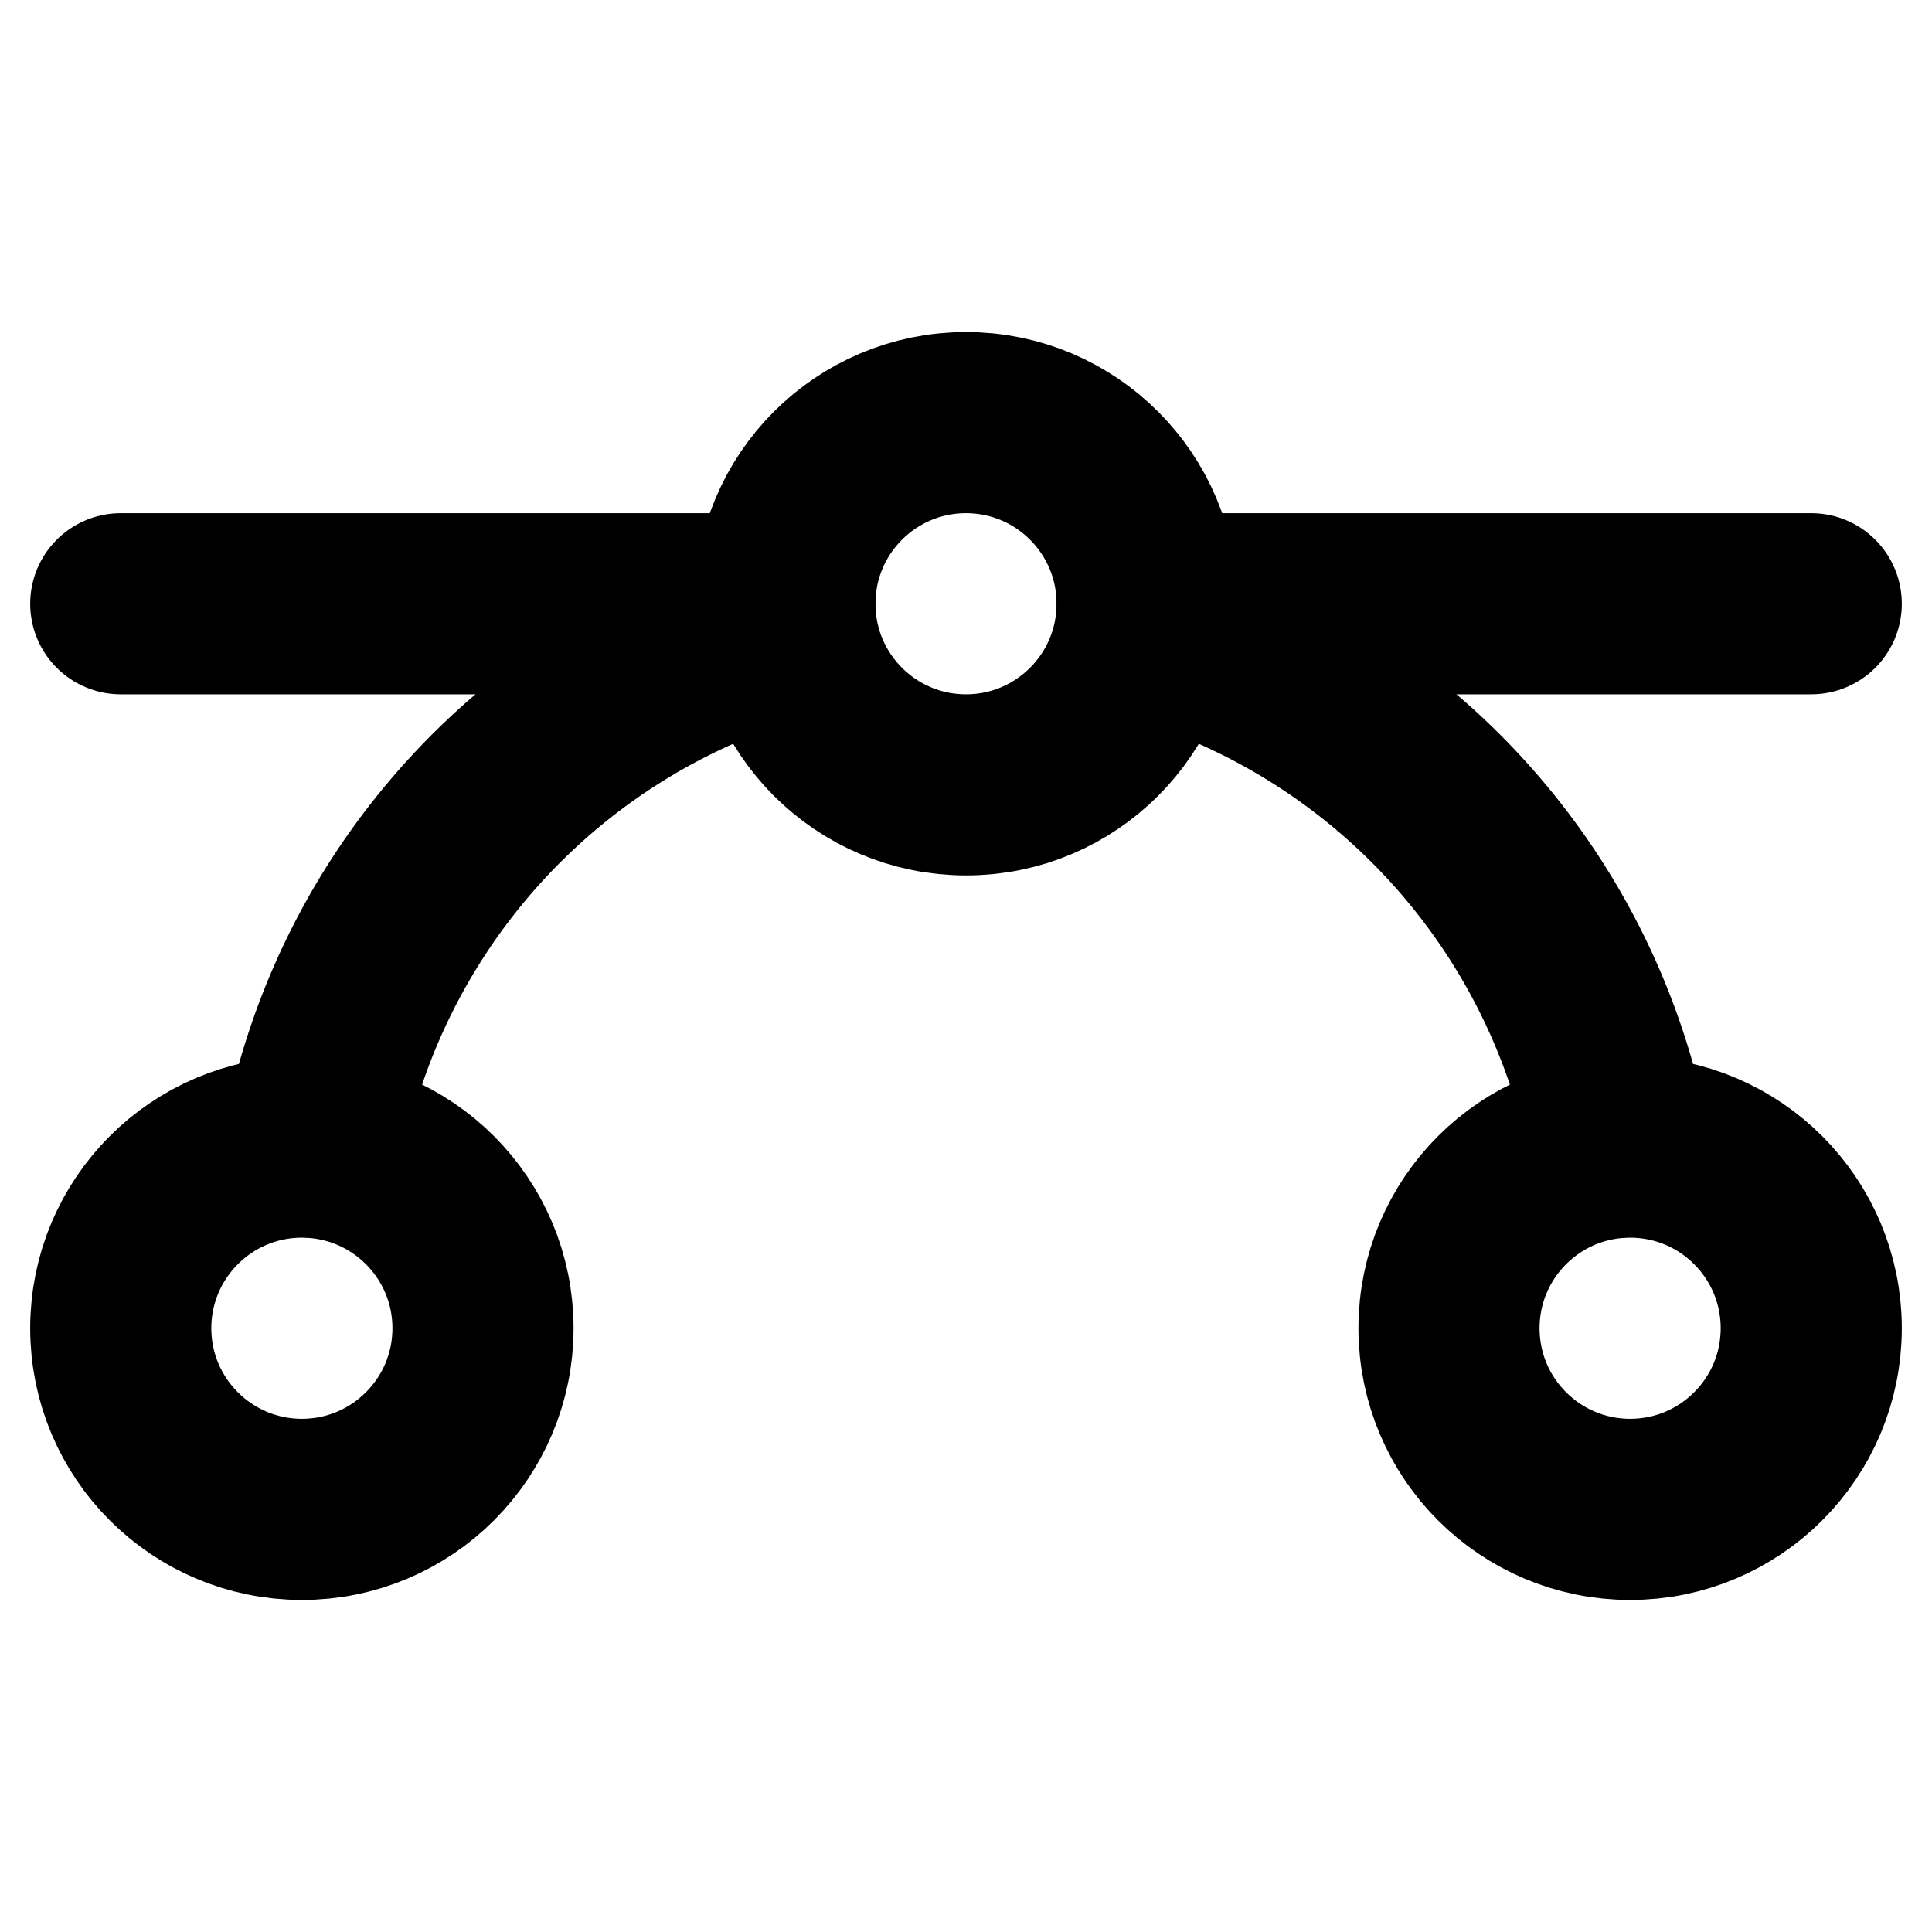 <svg xmlns="http://www.w3.org/2000/svg" viewBox="0 0 256 256"><rect width="256" height="256" fill="none"/><line x1="16" y1="80" x2="104" y2="80" fill="none" stroke="#000" stroke-linecap="round" stroke-linejoin="round" stroke-width="24"/><line x1="152" y1="80" x2="240" y2="80" fill="none" stroke="#000" stroke-linecap="round" stroke-linejoin="round" stroke-width="24"/><circle cx="128" cy="80" r="24" fill="none" stroke="#000" stroke-linecap="round" stroke-linejoin="round" stroke-width="24"/><circle cx="40" cy="176" r="24" fill="none" stroke="#000" stroke-linecap="round" stroke-linejoin="round" stroke-width="24"/><circle cx="216" cy="176" r="24" fill="none" stroke="#000" stroke-linecap="round" stroke-linejoin="round" stroke-width="24"/><path d="M151.8,83.3A88.1,88.1,0,0,1,214.6,152" fill="none" stroke="#000" stroke-linecap="round" stroke-linejoin="round" stroke-width="24"/><path d="M41.4,152a88.1,88.1,0,0,1,62.8-68.7" fill="none" stroke="#000" stroke-linecap="round" stroke-linejoin="round" stroke-width="24"/></svg>